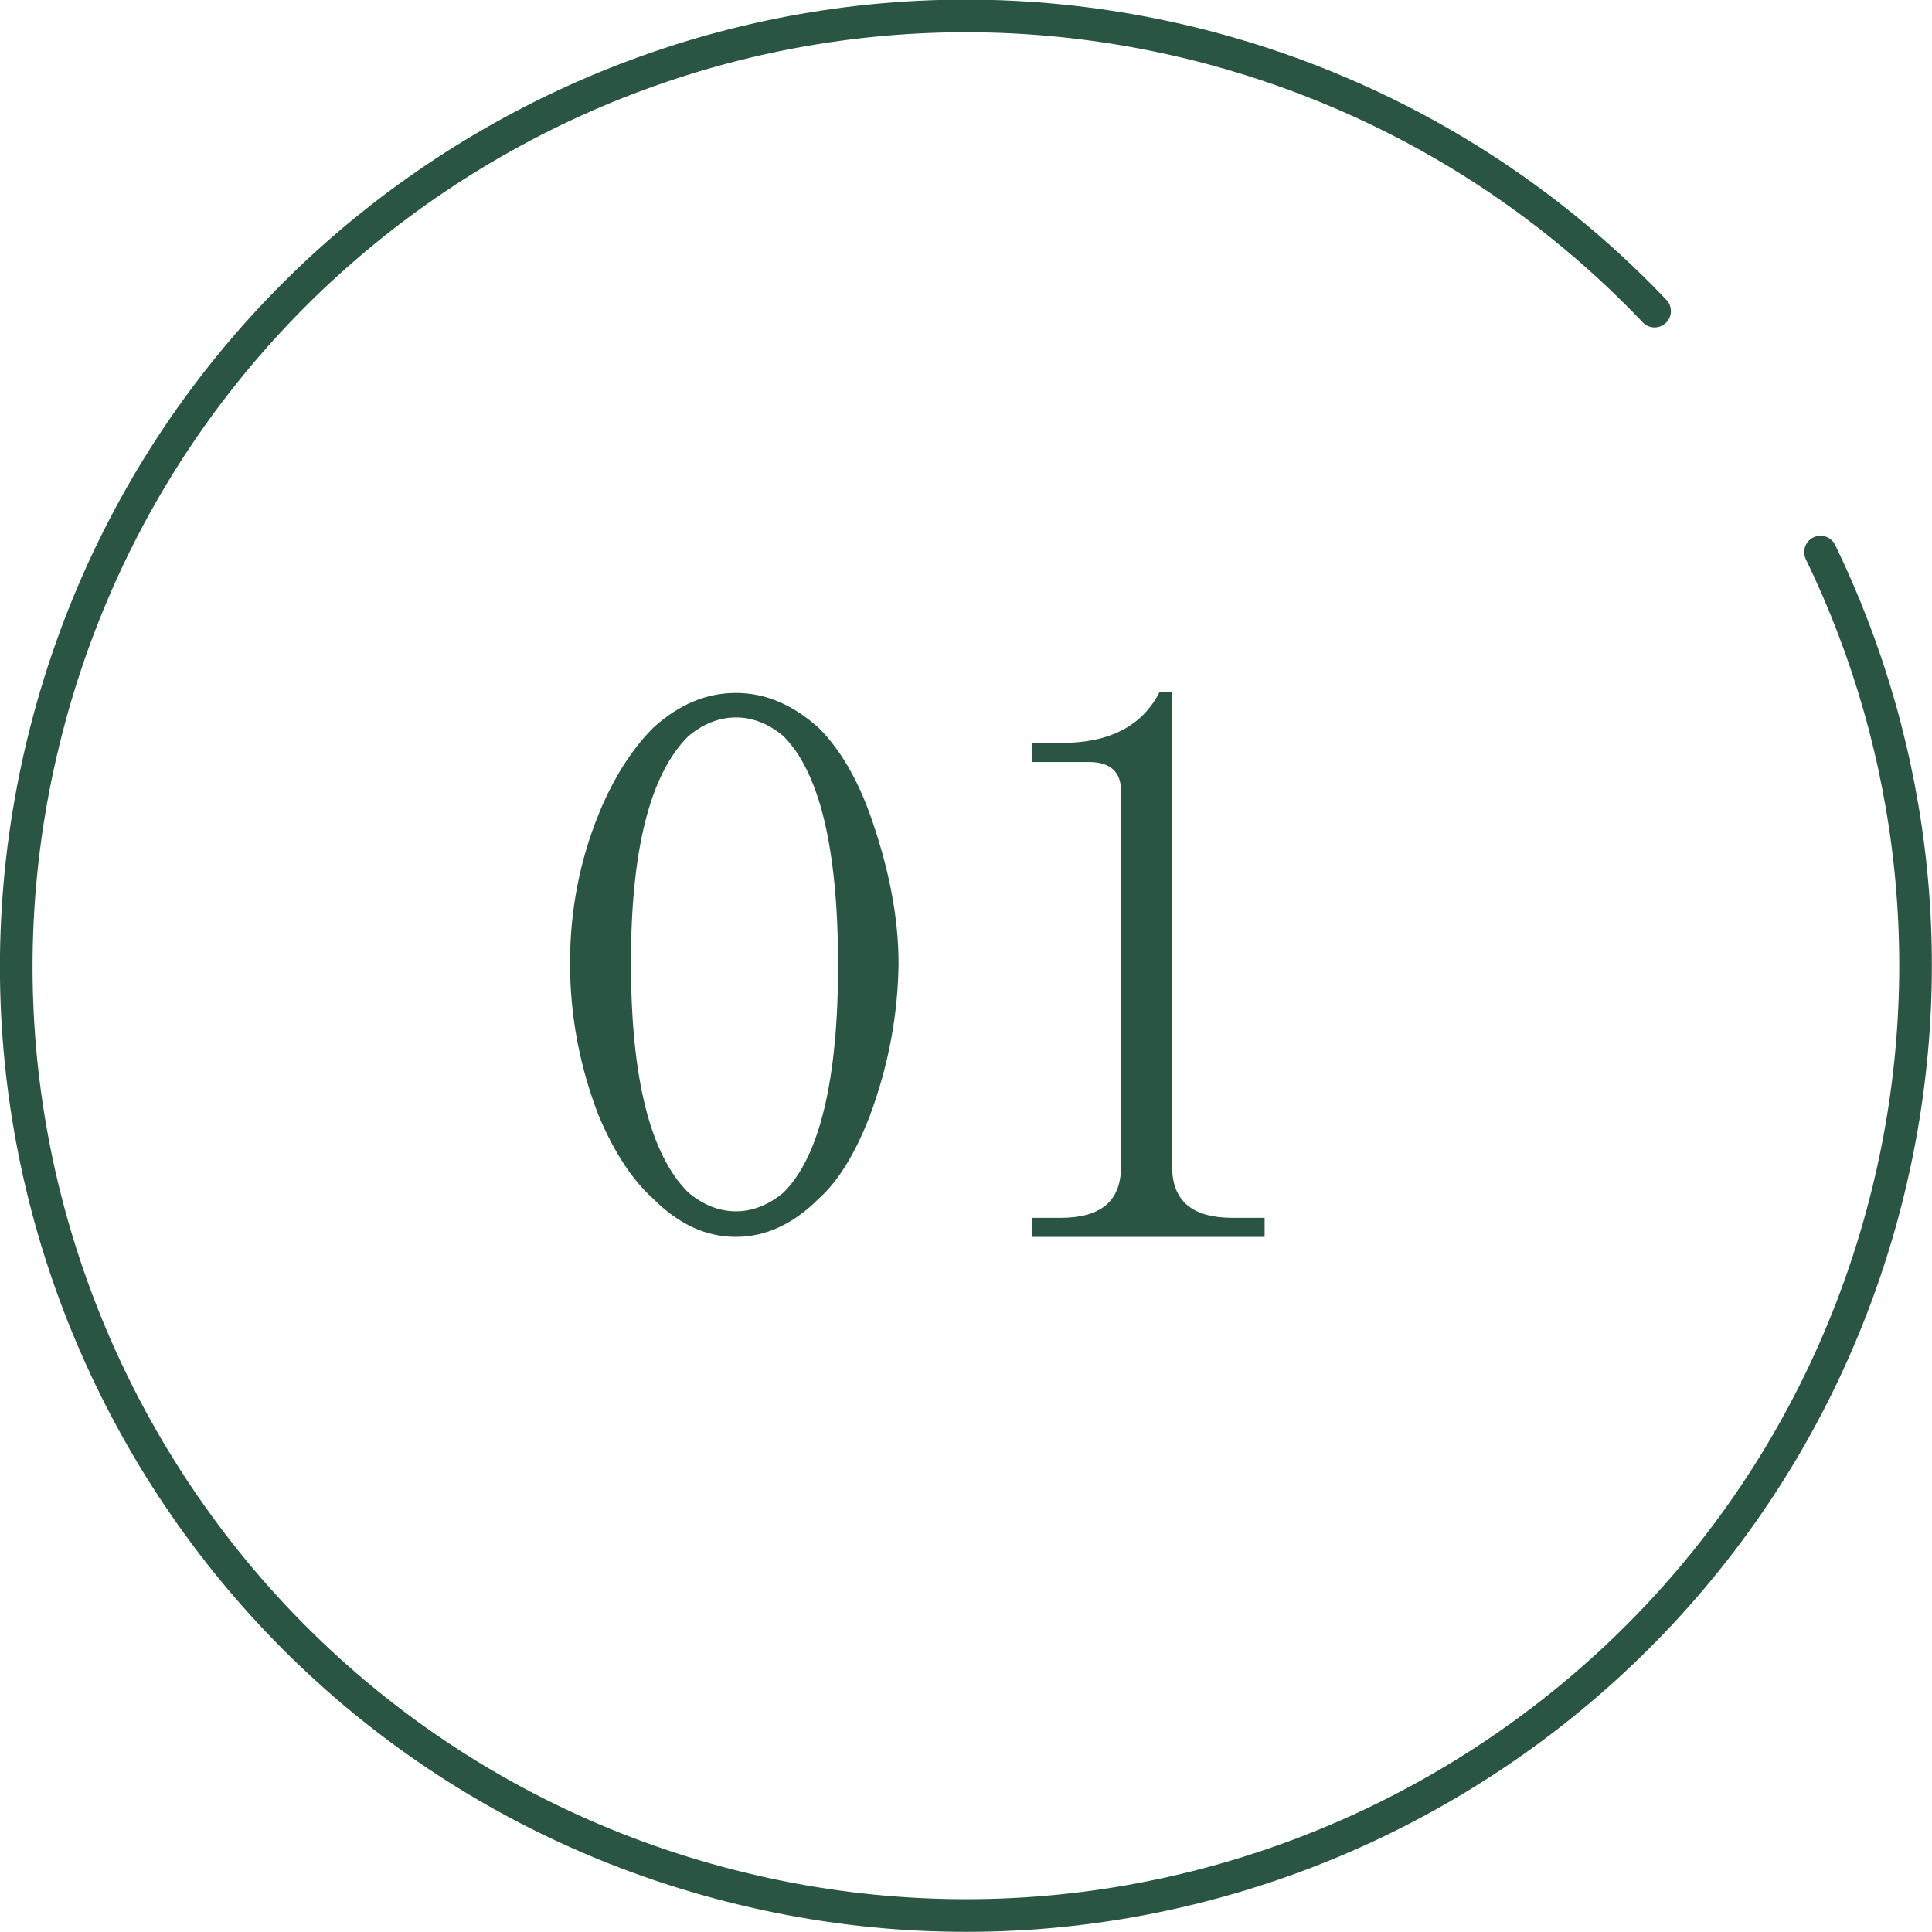 <?xml version="1.0" encoding="utf-8"?>
<!-- Generator: Adobe Illustrator 25.4.1, SVG Export Plug-In . SVG Version: 6.00 Build 0)  -->
<svg version="1.1" id="レイヤー_3" xmlns="http://www.w3.org/2000/svg" xmlns:xlink="http://www.w3.org/1999/xlink" x="0px"
	 y="0px" viewBox="0 0 355.2 355.2" style="enable-background:new 0 0 355.2 355.2;" xml:space="preserve">
<style type="text/css">
	.st0{fill:none;stroke:#295542;stroke-width:6;stroke-linecap:round;stroke-linejoin:bevel;stroke-miterlimit:10;}
	.st1{fill:none;}
	.st2{enable-background:new    ;}
	.st3{fill:#295542;}
</style>
<path class="st0" d="M334.7,101.5c17.7,36.5,22.8,79.4,11.4,121.6c-25.2,93.1-121,148.1-214.1,123S-16.1,225.1,9.1,132
	s121-148.1,214.1-123c32.1,8.7,59.7,25.8,81,48.2"/>
<rect x="97.8" y="100.9" class="st1" width="179.7" height="175.9"/>
<g class="st2">
	<path class="st3" d="M159.9,205.2c-2.7,7-5.9,12.1-9.4,15.2c-4.7,4.7-9.8,7-15.2,7c-5.5,0-10.5-2.3-15.2-7
		c-3.9-3.5-7.2-8.6-10-15.2c-3.5-9-5.3-18.4-5.3-28.1c0-9.8,1.8-18.9,5.3-27.5c2.7-6.6,6.1-11.9,10-15.8c4.7-4.3,9.8-6.4,15.2-6.4
		c5.5,0,10.5,2.2,15.2,6.4c3.9,3.9,7,9.2,9.4,15.8c3.5,9.8,5.3,19,5.3,27.5C165.1,186.4,163.4,195.8,159.9,205.2z M144.1,135.4
		c-2.7-2.3-5.7-3.5-8.8-3.5c-3.1,0-6.1,1.2-8.8,3.5c-7,7-10.5,20.9-10.5,41.6c0,21.1,3.5,35.2,10.5,42.2c2.7,2.3,5.7,3.5,8.8,3.5
		c3.1,0,6.1-1.2,8.8-3.5c6.6-6.6,10-20.7,10-42.2C154,155.9,150.7,142.1,144.1,135.4z"/>
	<path class="st3" d="M215.5,127.2v87.3c0,6.3,3.7,9.4,11.1,9.4h5.9v3.5h-42.8v-3.5h5.3c7.4,0,11.1-3.1,11.1-9.4v-69.1
		c0-3.5-2-5.3-5.9-5.3h-10.5v-3.5h5.3c9,0,15-3.1,18.2-9.4H215.5z"/>
</g>
</svg>
